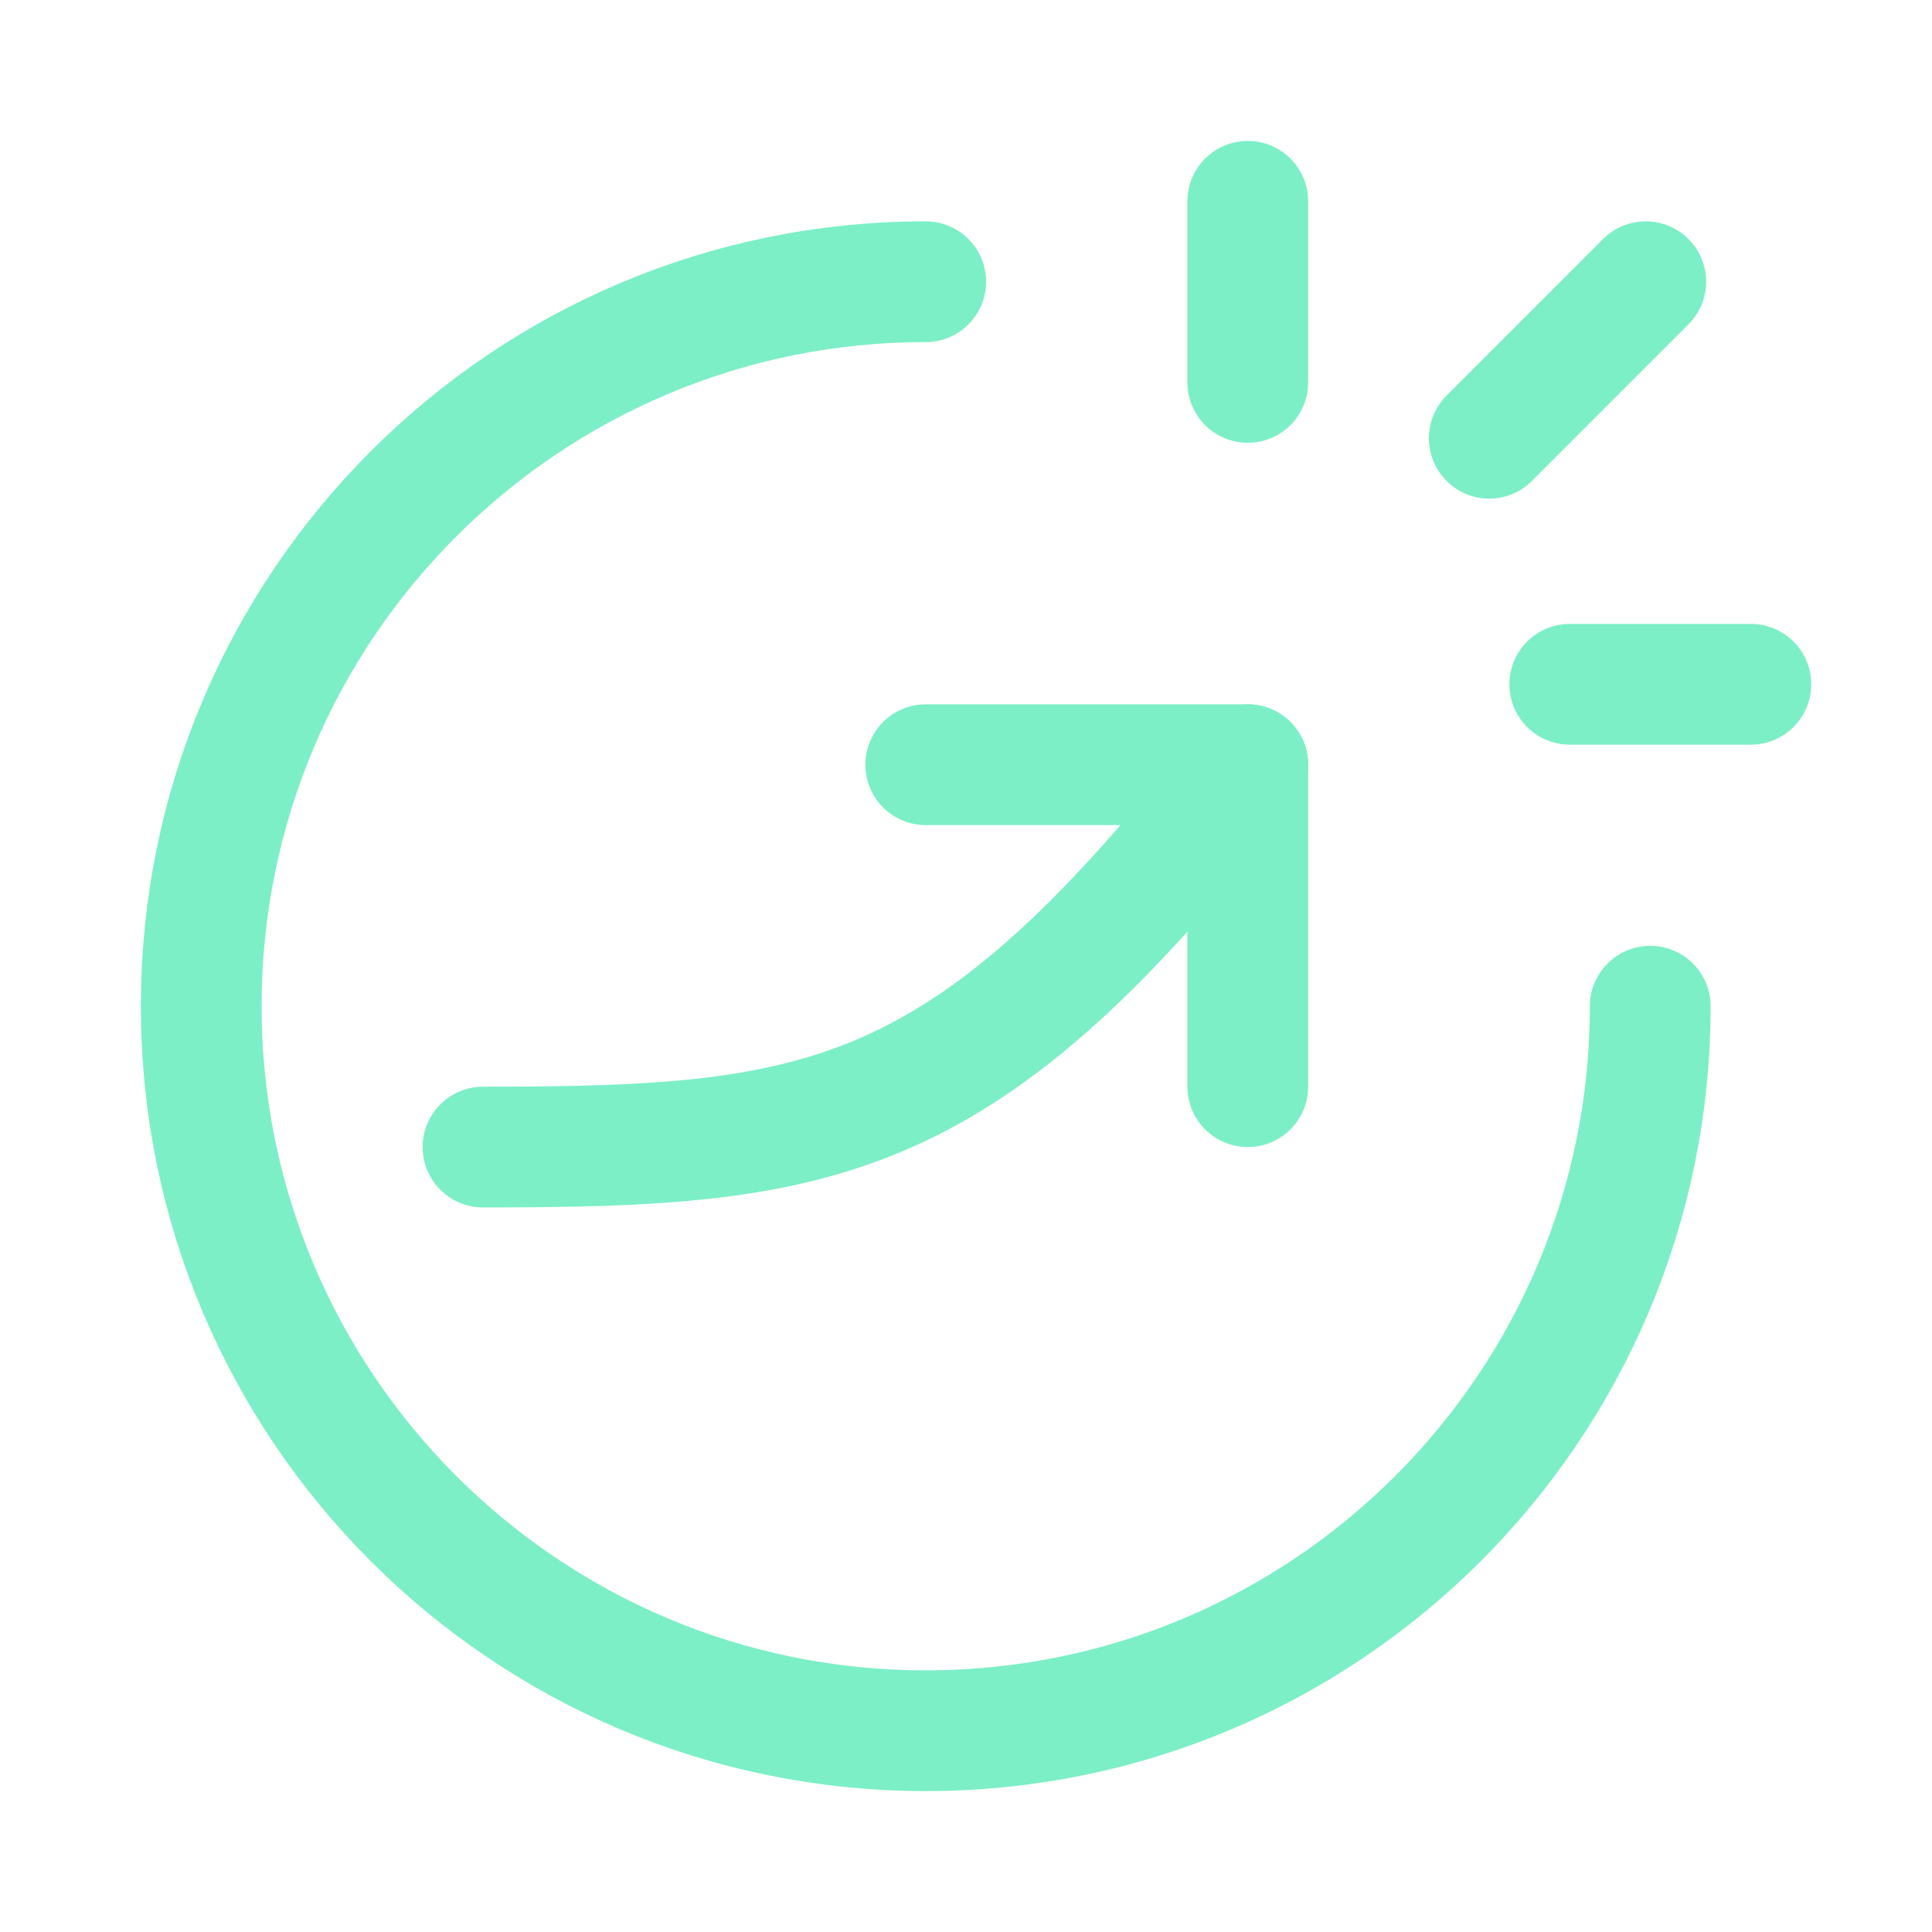 <?xml version="1.0" encoding="UTF-8"?> <svg xmlns="http://www.w3.org/2000/svg" width="32" height="32" viewBox="0 0 32 32" fill="none"><path d="M27.333 16.666C27.333 23.293 21.961 28.666 15.333 28.666C8.706 28.666 3.333 23.293 3.333 16.666C3.333 10.039 8.706 4.666 15.333 4.666" stroke="#7CEFC6" stroke-width="2" stroke-linecap="round" stroke-linejoin="round"></path><path d="M8 18.999C13.667 18.999 16 18.666 20.667 12.666" stroke="#7CEFC6" stroke-width="2" stroke-linecap="round" stroke-linejoin="round"></path><path d="M15.333 12.666H20.667V17.999" stroke="#7CEFC6" stroke-width="2" stroke-linecap="round" stroke-linejoin="round"></path><path d="M20.667 3.334V6.334" stroke="#7CEFC6" stroke-width="2" stroke-linecap="round" stroke-linejoin="round"></path><path d="M29 11.334H26" stroke="#7CEFC6" stroke-width="2" stroke-linecap="round" stroke-linejoin="round"></path><path d="M27.259 4.666L24.667 7.259" stroke="#7CEFC6" stroke-width="2" stroke-linecap="round" stroke-linejoin="round"></path></svg> 